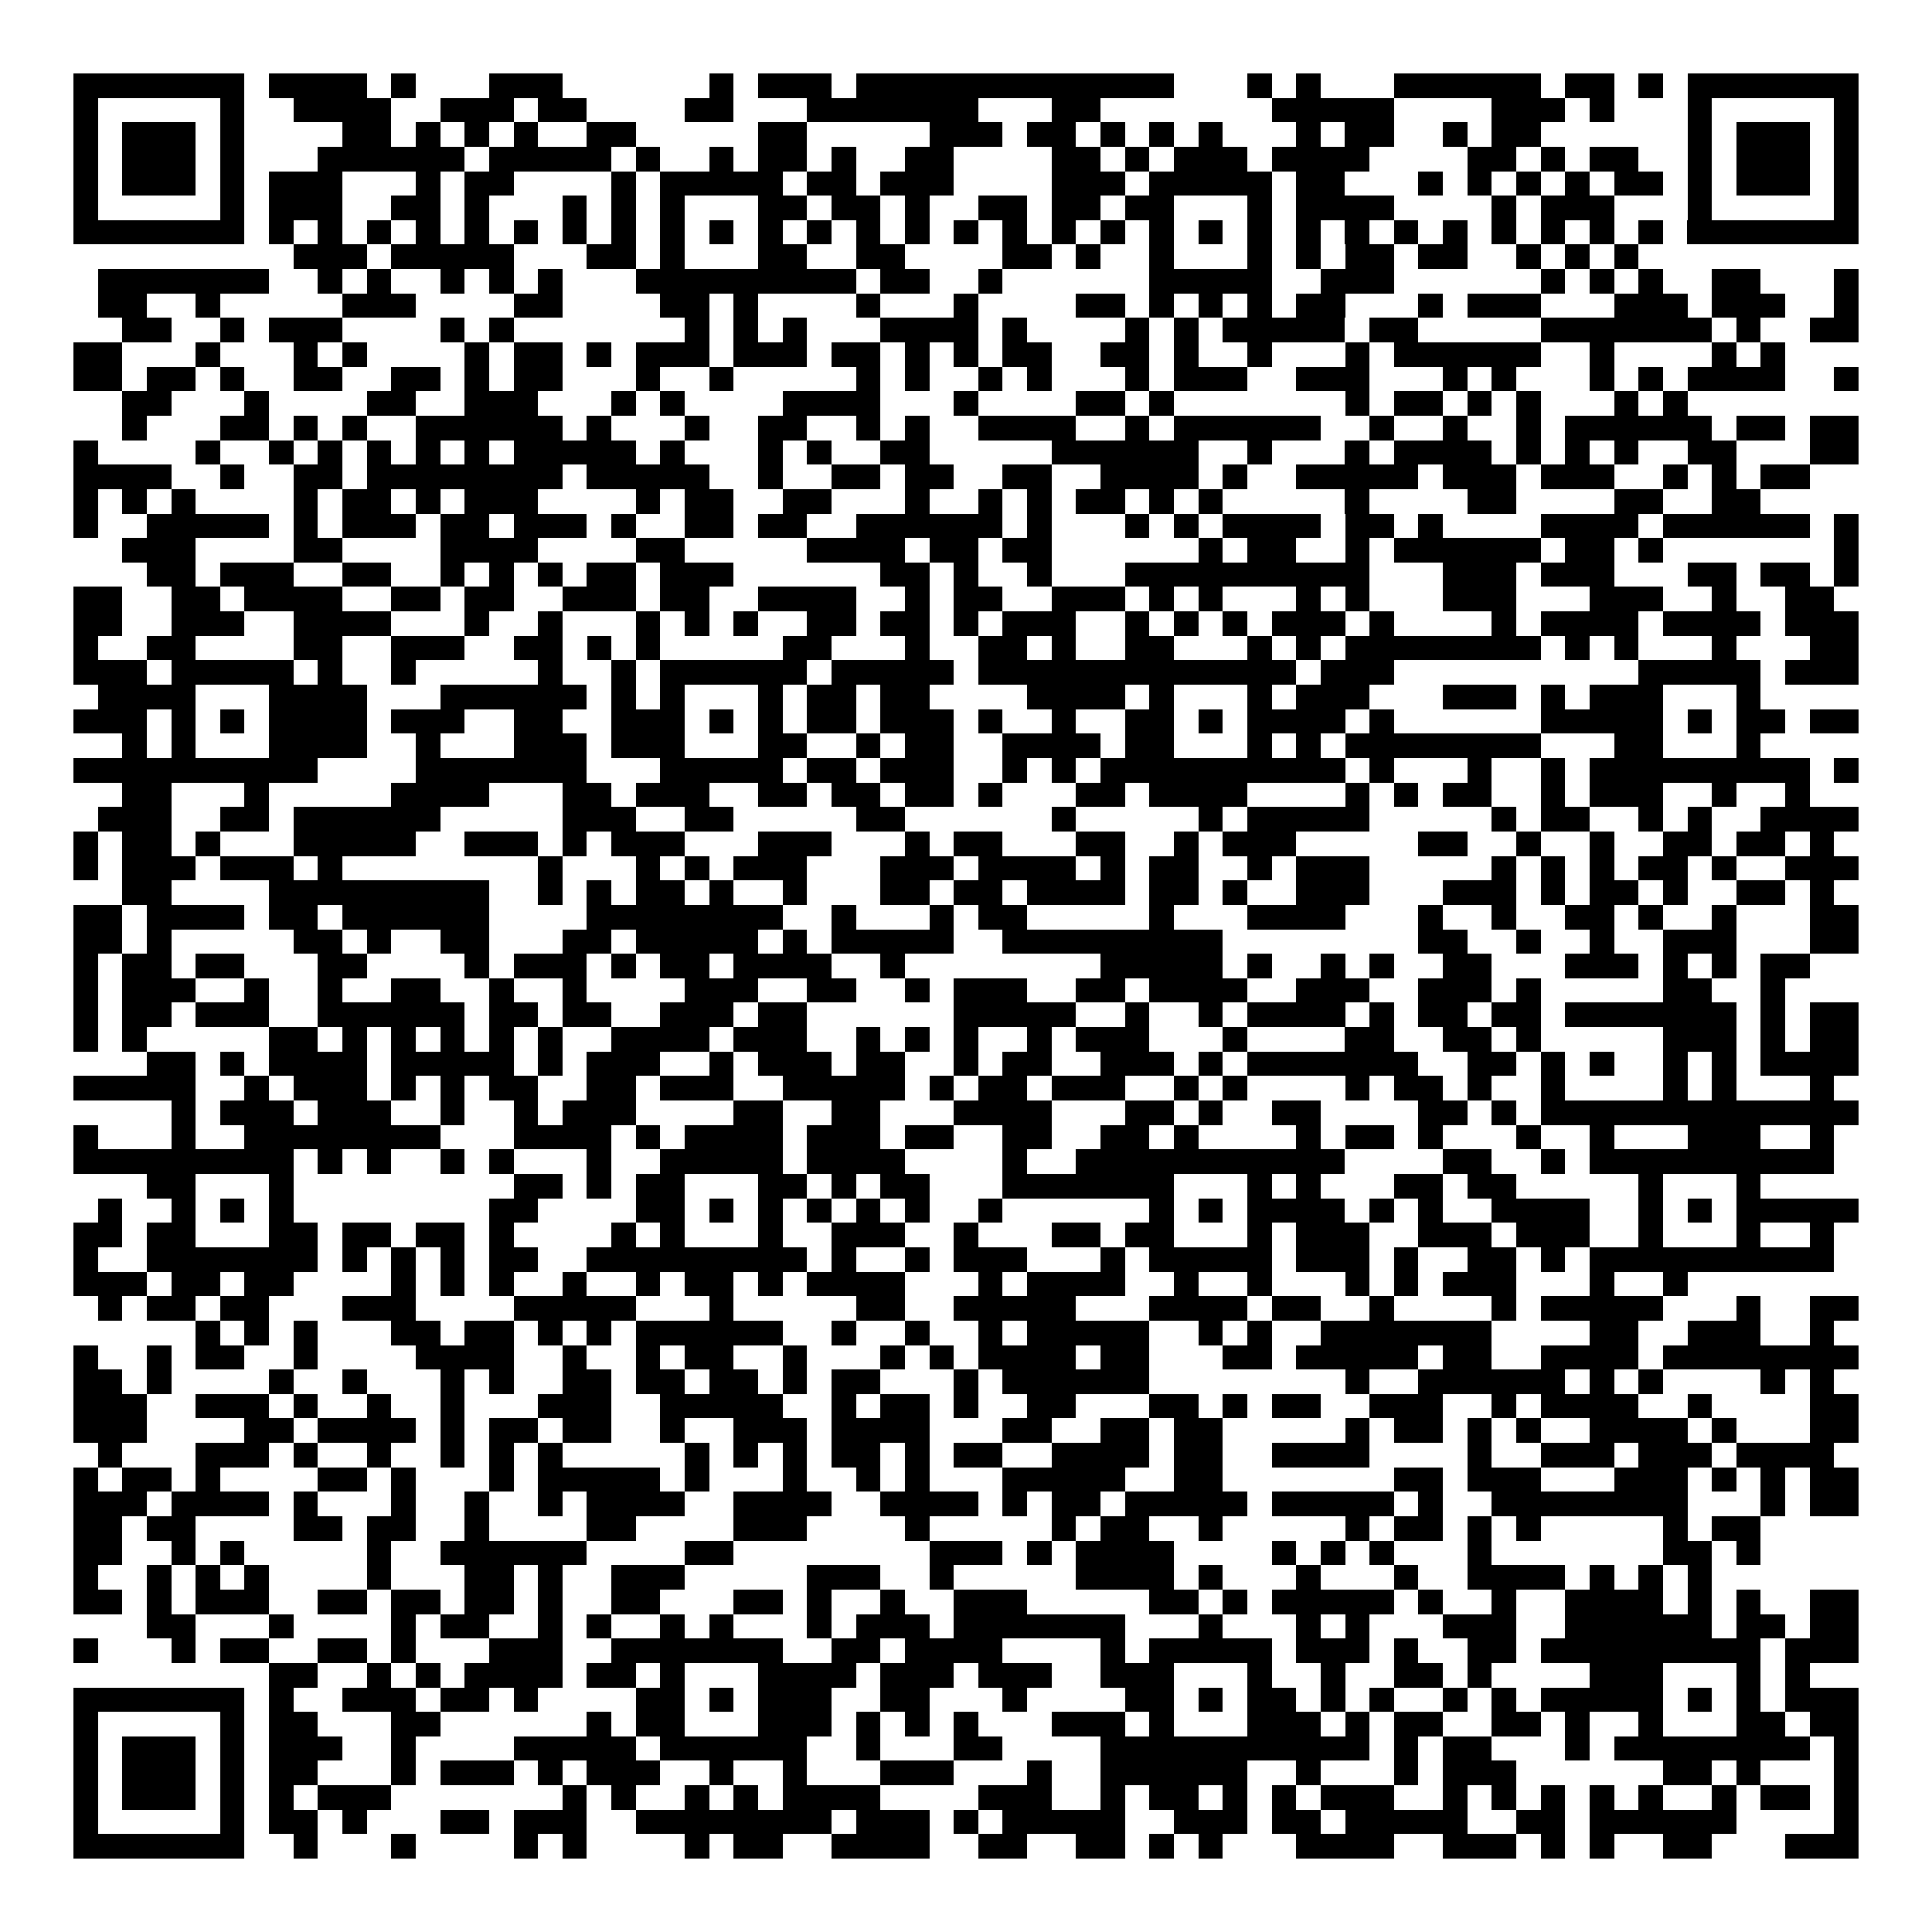 <svg xmlns="http://www.w3.org/2000/svg" width="176" height="176" viewBox="0 0 79 79" shape-rendering="crispEdges"><path fill="#ffffff" d="M0 0h79v79H0z"/><path stroke="#000000" d="M3 3.5h7m1 0h4m1 0h1m3 0h3m6 0h1m1 0h3m1 0h13m3 0h1m1 0h1m3 0h6m1 0h2m1 0h1m1 0h7M3 4.5h1m5 0h1m2 0h4m2 0h3m1 0h2m4 0h2m3 0h7m3 0h2m7 0h5m4 0h3m1 0h1m3 0h1m5 0h1M3 5.5h1m1 0h3m1 0h1m4 0h2m1 0h1m1 0h1m1 0h1m2 0h2m5 0h2m5 0h3m1 0h2m1 0h1m1 0h1m1 0h1m3 0h1m1 0h2m2 0h1m1 0h2m6 0h1m1 0h3m1 0h1M3 6.5h1m1 0h3m1 0h1m3 0h6m1 0h5m1 0h1m2 0h1m1 0h2m1 0h1m2 0h2m4 0h2m1 0h1m1 0h3m1 0h4m4 0h2m1 0h1m1 0h2m2 0h1m1 0h3m1 0h1M3 7.5h1m1 0h3m1 0h1m1 0h3m3 0h1m1 0h2m4 0h1m1 0h5m1 0h2m1 0h3m4 0h3m1 0h5m1 0h2m3 0h1m1 0h1m1 0h1m1 0h1m1 0h2m1 0h1m1 0h3m1 0h1M3 8.5h1m5 0h1m1 0h3m2 0h2m1 0h1m3 0h1m1 0h1m1 0h1m3 0h2m1 0h2m1 0h1m2 0h2m1 0h2m1 0h2m3 0h1m1 0h4m4 0h1m1 0h3m3 0h1m5 0h1M3 9.5h7m1 0h1m1 0h1m1 0h1m1 0h1m1 0h1m1 0h1m1 0h1m1 0h1m1 0h1m1 0h1m1 0h1m1 0h1m1 0h1m1 0h1m1 0h1m1 0h1m1 0h1m1 0h1m1 0h1m1 0h1m1 0h1m1 0h1m1 0h1m1 0h1m1 0h1m1 0h1m1 0h1m1 0h1m1 0h1m1 0h7M12 10.5h3m1 0h5m3 0h2m1 0h1m3 0h2m2 0h2m4 0h2m1 0h1m2 0h1m3 0h1m1 0h1m1 0h2m1 0h2m2 0h1m1 0h1m1 0h1M4 11.5h7m2 0h1m1 0h1m2 0h1m1 0h1m1 0h1m3 0h9m1 0h2m2 0h1m6 0h5m2 0h3m6 0h1m1 0h1m1 0h1m2 0h2m3 0h1M4 12.5h2m2 0h1m5 0h3m4 0h2m4 0h2m1 0h1m4 0h1m3 0h1m4 0h2m1 0h1m1 0h1m1 0h1m1 0h2m3 0h1m1 0h3m3 0h3m1 0h3m2 0h1M5 13.5h2m2 0h1m1 0h3m4 0h1m1 0h1m7 0h1m1 0h1m1 0h1m3 0h4m1 0h1m4 0h1m1 0h1m1 0h5m1 0h2m5 0h7m1 0h1m2 0h2M3 14.5h2m3 0h1m3 0h1m1 0h1m4 0h1m1 0h2m1 0h1m1 0h3m1 0h3m1 0h2m1 0h1m1 0h1m1 0h2m2 0h2m1 0h1m2 0h1m3 0h1m1 0h6m2 0h1m4 0h1m1 0h1M3 15.5h2m1 0h2m1 0h1m2 0h2m2 0h2m1 0h1m1 0h2m3 0h1m2 0h1m5 0h1m1 0h1m2 0h1m1 0h1m3 0h1m1 0h3m2 0h3m3 0h1m1 0h1m3 0h1m1 0h1m1 0h4m2 0h1M5 16.5h2m3 0h1m4 0h2m2 0h3m3 0h1m1 0h1m4 0h4m3 0h1m4 0h2m1 0h1m7 0h1m1 0h2m1 0h1m1 0h1m3 0h1m1 0h1M5 17.5h1m3 0h2m1 0h1m1 0h1m2 0h6m1 0h1m3 0h1m2 0h2m2 0h1m1 0h1m2 0h4m2 0h1m1 0h6m2 0h1m2 0h1m2 0h1m1 0h6m1 0h2m1 0h2M3 18.5h1m4 0h1m2 0h1m1 0h1m1 0h1m1 0h1m1 0h1m1 0h5m1 0h1m3 0h1m1 0h1m2 0h2m5 0h6m2 0h1m3 0h1m1 0h4m1 0h1m1 0h1m1 0h1m2 0h2m3 0h2M3 19.5h4m2 0h1m2 0h2m1 0h8m1 0h5m2 0h1m2 0h2m1 0h2m2 0h2m2 0h4m1 0h1m2 0h5m1 0h3m1 0h3m2 0h1m1 0h1m1 0h2M3 20.5h1m1 0h1m1 0h1m4 0h1m1 0h2m1 0h1m1 0h3m4 0h1m1 0h2m2 0h2m3 0h1m2 0h1m1 0h1m1 0h2m1 0h1m1 0h1m5 0h1m4 0h2m4 0h2m2 0h2M3 21.5h1m2 0h5m1 0h1m1 0h3m1 0h2m1 0h3m1 0h1m2 0h2m1 0h2m2 0h6m1 0h1m3 0h1m1 0h1m1 0h4m1 0h2m1 0h1m4 0h4m1 0h6m1 0h1M5 22.5h3m4 0h2m4 0h4m4 0h2m5 0h4m1 0h2m1 0h2m6 0h1m1 0h2m2 0h1m1 0h6m1 0h2m1 0h1m7 0h1M6 23.5h2m1 0h3m2 0h2m2 0h1m1 0h1m1 0h1m1 0h2m1 0h3m6 0h2m1 0h1m2 0h1m3 0h10m3 0h3m1 0h3m3 0h2m1 0h2m1 0h1M3 24.5h2m2 0h2m1 0h4m2 0h2m1 0h2m2 0h3m1 0h2m2 0h4m2 0h1m1 0h2m2 0h3m1 0h1m1 0h1m3 0h1m1 0h1m3 0h3m3 0h3m2 0h1m2 0h2M3 25.5h2m2 0h3m2 0h4m3 0h1m2 0h1m3 0h1m1 0h1m1 0h1m2 0h2m1 0h2m1 0h1m1 0h3m2 0h1m1 0h1m1 0h1m1 0h3m1 0h1m4 0h1m1 0h4m1 0h4m1 0h3M3 26.5h1m2 0h2m4 0h2m2 0h3m2 0h2m1 0h1m1 0h1m5 0h2m3 0h1m2 0h2m1 0h1m2 0h2m3 0h1m1 0h1m1 0h8m1 0h1m1 0h1m3 0h1m3 0h2M3 27.5h3m1 0h5m1 0h1m2 0h1m5 0h1m2 0h1m1 0h6m1 0h5m1 0h13m1 0h3m10 0h5m1 0h3M4 28.5h4m3 0h4m3 0h6m1 0h1m1 0h1m3 0h1m1 0h2m1 0h2m4 0h4m1 0h1m3 0h1m1 0h3m3 0h3m1 0h1m1 0h3m3 0h1M3 29.5h3m1 0h1m1 0h1m1 0h4m1 0h3m2 0h2m2 0h3m1 0h1m1 0h1m1 0h2m1 0h3m1 0h1m2 0h1m2 0h2m1 0h1m1 0h4m1 0h1m6 0h5m1 0h1m1 0h2m1 0h2M5 30.5h1m1 0h1m3 0h4m2 0h1m3 0h3m1 0h3m3 0h2m2 0h1m1 0h2m2 0h4m1 0h2m3 0h1m1 0h1m1 0h8m3 0h2m3 0h1M3 31.5h10m4 0h7m3 0h5m1 0h2m1 0h3m2 0h1m1 0h1m1 0h10m1 0h1m3 0h1m2 0h1m1 0h9m1 0h1M5 32.5h2m3 0h1m5 0h4m3 0h2m1 0h3m2 0h2m1 0h2m1 0h2m1 0h1m3 0h2m1 0h4m4 0h1m1 0h1m1 0h2m2 0h1m1 0h3m2 0h1m2 0h1M4 33.5h3m2 0h2m1 0h6m5 0h3m2 0h2m5 0h2m6 0h1m5 0h1m1 0h5m5 0h1m1 0h2m2 0h1m1 0h1m2 0h4M3 34.5h1m1 0h2m1 0h1m3 0h5m2 0h3m1 0h1m1 0h3m3 0h3m3 0h1m1 0h2m3 0h2m2 0h1m1 0h3m5 0h2m2 0h1m2 0h1m2 0h2m1 0h2m1 0h1M3 35.5h1m1 0h3m1 0h3m1 0h1m8 0h1m3 0h1m1 0h1m1 0h3m3 0h3m1 0h4m1 0h1m1 0h2m2 0h1m1 0h3m5 0h1m1 0h1m1 0h1m1 0h2m1 0h1m2 0h3M5 36.5h2m4 0h9m2 0h1m1 0h1m1 0h2m1 0h1m2 0h1m3 0h2m1 0h2m1 0h4m1 0h2m1 0h1m2 0h3m3 0h3m1 0h1m1 0h2m1 0h1m2 0h2m1 0h1M3 37.5h2m1 0h4m1 0h2m1 0h6m4 0h8m2 0h1m3 0h1m1 0h2m5 0h1m3 0h4m3 0h1m2 0h1m2 0h2m1 0h1m2 0h1m3 0h2M3 38.5h2m1 0h1m5 0h2m1 0h1m2 0h2m3 0h2m1 0h5m1 0h1m1 0h5m2 0h9m8 0h2m2 0h1m2 0h1m2 0h3m3 0h2M3 39.5h1m1 0h2m1 0h2m3 0h2m4 0h1m1 0h3m1 0h1m1 0h2m1 0h4m2 0h1m8 0h5m1 0h1m2 0h1m1 0h1m2 0h2m3 0h3m1 0h1m1 0h1m1 0h2M3 40.5h1m1 0h3m2 0h1m2 0h1m2 0h2m2 0h1m2 0h1m4 0h3m2 0h2m2 0h1m1 0h3m2 0h2m1 0h4m2 0h3m2 0h3m1 0h1m5 0h2m2 0h1M3 41.5h1m1 0h2m1 0h3m2 0h6m1 0h2m1 0h2m2 0h3m1 0h2m6 0h5m2 0h1m2 0h1m1 0h4m1 0h1m1 0h2m1 0h2m1 0h7m1 0h1m1 0h2M3 42.5h1m1 0h1m5 0h2m1 0h1m1 0h1m1 0h1m1 0h1m1 0h1m2 0h4m1 0h3m2 0h1m1 0h1m1 0h1m2 0h1m1 0h3m3 0h1m4 0h2m2 0h2m1 0h1m5 0h3m1 0h1m1 0h2M6 43.5h2m1 0h1m1 0h4m1 0h5m1 0h1m1 0h3m2 0h1m1 0h3m1 0h2m2 0h1m1 0h2m2 0h3m1 0h1m1 0h7m2 0h2m1 0h1m1 0h1m2 0h1m1 0h1m1 0h4M3 44.5h5m2 0h1m1 0h3m1 0h1m1 0h1m1 0h2m2 0h2m1 0h3m2 0h5m1 0h1m1 0h2m1 0h3m2 0h1m1 0h1m4 0h1m1 0h2m1 0h1m2 0h1m4 0h1m1 0h1m3 0h1M7 45.5h1m1 0h3m1 0h3m2 0h1m2 0h1m1 0h3m4 0h2m2 0h2m3 0h4m3 0h2m1 0h1m2 0h2m4 0h2m1 0h1m1 0h13M3 46.5h1m3 0h1m2 0h8m3 0h4m1 0h1m1 0h4m1 0h3m1 0h2m2 0h2m2 0h2m1 0h1m4 0h1m1 0h2m1 0h1m3 0h1m2 0h1m3 0h3m2 0h1M3 47.5h9m1 0h1m1 0h1m2 0h1m1 0h1m3 0h1m2 0h5m1 0h4m4 0h1m2 0h11m4 0h2m2 0h1m1 0h10M6 48.5h2m3 0h1m9 0h2m1 0h1m1 0h2m3 0h2m1 0h1m1 0h2m3 0h7m3 0h1m1 0h1m3 0h2m1 0h2m5 0h1m3 0h1M4 49.5h1m2 0h1m1 0h1m1 0h1m8 0h2m4 0h2m1 0h1m1 0h1m1 0h1m1 0h1m1 0h1m2 0h1m6 0h1m1 0h1m1 0h4m1 0h1m1 0h1m2 0h4m2 0h1m1 0h1m1 0h5M3 50.5h2m1 0h2m3 0h2m1 0h2m1 0h2m1 0h1m4 0h1m1 0h1m3 0h1m2 0h3m2 0h1m3 0h2m1 0h2m3 0h1m1 0h3m2 0h3m1 0h3m2 0h1m3 0h1m2 0h1M3 51.5h1m2 0h7m1 0h1m1 0h1m1 0h1m1 0h2m2 0h9m1 0h1m2 0h1m1 0h3m3 0h1m1 0h5m1 0h3m1 0h1m2 0h2m1 0h1m1 0h10M3 52.5h3m1 0h2m1 0h2m4 0h1m1 0h1m1 0h1m2 0h1m2 0h1m1 0h2m1 0h1m1 0h4m3 0h1m1 0h4m2 0h1m2 0h1m3 0h1m1 0h1m1 0h3m3 0h1m2 0h1M4 53.5h1m1 0h2m1 0h2m3 0h3m4 0h5m3 0h1m5 0h2m2 0h5m3 0h4m1 0h2m2 0h1m4 0h1m1 0h5m3 0h1m2 0h2M8 54.5h1m1 0h1m1 0h1m3 0h2m1 0h2m1 0h1m1 0h1m1 0h6m2 0h1m2 0h1m2 0h1m1 0h5m2 0h1m1 0h1m2 0h7m4 0h2m2 0h3m2 0h1M3 55.5h1m2 0h1m1 0h2m2 0h1m4 0h4m2 0h1m2 0h1m1 0h2m2 0h1m3 0h1m1 0h1m1 0h4m1 0h2m3 0h2m1 0h5m1 0h2m2 0h4m1 0h8M3 56.5h2m1 0h1m4 0h1m2 0h1m3 0h1m1 0h1m2 0h2m1 0h2m1 0h2m1 0h1m1 0h2m3 0h1m1 0h6m8 0h1m2 0h6m1 0h1m1 0h1m4 0h1m1 0h1M3 57.5h3m2 0h3m1 0h1m2 0h1m2 0h1m3 0h3m2 0h5m2 0h1m1 0h2m1 0h1m2 0h2m3 0h2m1 0h1m1 0h2m2 0h3m2 0h1m1 0h4m2 0h1m4 0h2M3 58.5h3m4 0h2m1 0h4m1 0h1m1 0h2m1 0h2m2 0h1m2 0h3m1 0h4m3 0h2m2 0h2m1 0h2m5 0h1m1 0h2m1 0h1m1 0h1m2 0h4m1 0h1m3 0h2M4 59.5h1m3 0h3m1 0h1m2 0h1m2 0h1m1 0h1m1 0h1m5 0h1m1 0h1m1 0h1m1 0h2m1 0h1m1 0h2m2 0h4m1 0h2m2 0h4m4 0h1m2 0h3m1 0h3m1 0h4M3 60.5h1m1 0h2m1 0h1m4 0h2m1 0h1m3 0h1m1 0h5m1 0h1m3 0h1m2 0h1m1 0h1m3 0h5m2 0h2m7 0h2m1 0h3m3 0h3m1 0h1m1 0h1m1 0h2M3 61.5h3m1 0h4m1 0h1m3 0h1m2 0h1m2 0h1m1 0h4m2 0h4m2 0h4m1 0h1m1 0h2m1 0h5m1 0h5m1 0h1m2 0h8m3 0h1m1 0h2M3 62.5h2m1 0h2m4 0h2m1 0h2m2 0h1m4 0h2m4 0h3m4 0h1m5 0h1m1 0h2m2 0h1m5 0h1m1 0h2m1 0h1m1 0h1m5 0h1m1 0h2M3 63.5h2m2 0h1m1 0h1m5 0h1m2 0h6m4 0h2m8 0h3m1 0h1m1 0h4m4 0h1m1 0h1m1 0h1m3 0h1m7 0h2m1 0h1M3 64.5h1m2 0h1m1 0h1m1 0h1m4 0h1m3 0h2m1 0h1m2 0h3m5 0h3m2 0h1m5 0h4m1 0h1m3 0h1m3 0h1m2 0h4m1 0h1m1 0h1m1 0h1M3 65.5h2m1 0h1m1 0h3m2 0h2m1 0h2m1 0h2m1 0h1m2 0h2m3 0h2m1 0h1m2 0h1m2 0h3m5 0h2m1 0h1m1 0h5m1 0h1m2 0h1m2 0h4m1 0h1m1 0h1m2 0h2M6 66.5h2m3 0h1m4 0h1m1 0h2m2 0h1m1 0h1m2 0h1m1 0h1m3 0h1m1 0h3m1 0h7m3 0h1m3 0h1m1 0h1m3 0h3m2 0h6m1 0h2m1 0h2M3 67.5h1m3 0h1m1 0h2m2 0h2m1 0h1m3 0h3m2 0h7m2 0h2m1 0h4m4 0h1m1 0h5m1 0h3m1 0h1m2 0h2m1 0h9m1 0h3M11 68.5h2m2 0h1m1 0h1m1 0h4m1 0h2m1 0h1m3 0h4m1 0h3m1 0h3m2 0h3m3 0h1m2 0h1m2 0h2m1 0h1m4 0h3m3 0h1m1 0h1M3 69.5h7m1 0h1m2 0h3m1 0h2m1 0h1m4 0h2m1 0h1m1 0h3m2 0h2m3 0h1m4 0h2m1 0h1m1 0h2m1 0h1m1 0h1m2 0h1m1 0h1m1 0h5m1 0h1m1 0h1m1 0h3M3 70.5h1m5 0h1m1 0h2m3 0h2m6 0h1m1 0h2m3 0h3m1 0h1m1 0h1m1 0h1m3 0h3m1 0h1m3 0h3m1 0h1m1 0h2m2 0h2m1 0h1m2 0h1m3 0h2m1 0h2M3 71.5h1m1 0h3m1 0h1m1 0h3m2 0h1m4 0h5m1 0h6m2 0h1m3 0h2m4 0h11m1 0h1m1 0h2m3 0h1m1 0h8m1 0h1M3 72.5h1m1 0h3m1 0h1m1 0h2m3 0h1m1 0h3m1 0h1m1 0h3m2 0h1m2 0h1m3 0h3m3 0h1m2 0h6m2 0h1m3 0h1m1 0h3m6 0h2m1 0h1m3 0h1M3 73.5h1m1 0h3m1 0h1m1 0h1m1 0h3m7 0h1m1 0h1m2 0h1m1 0h1m1 0h4m4 0h3m2 0h1m1 0h2m1 0h1m1 0h1m1 0h3m2 0h1m1 0h1m1 0h1m1 0h1m1 0h1m2 0h1m1 0h2m1 0h1M3 74.5h1m5 0h1m1 0h2m1 0h1m3 0h2m1 0h3m2 0h8m1 0h3m1 0h1m1 0h5m2 0h3m1 0h2m1 0h5m2 0h2m1 0h6m4 0h1M3 75.5h7m2 0h1m3 0h1m4 0h1m1 0h1m4 0h1m1 0h2m2 0h4m2 0h2m2 0h2m1 0h1m1 0h1m3 0h4m2 0h3m1 0h1m1 0h1m2 0h2m3 0h3"/></svg>
